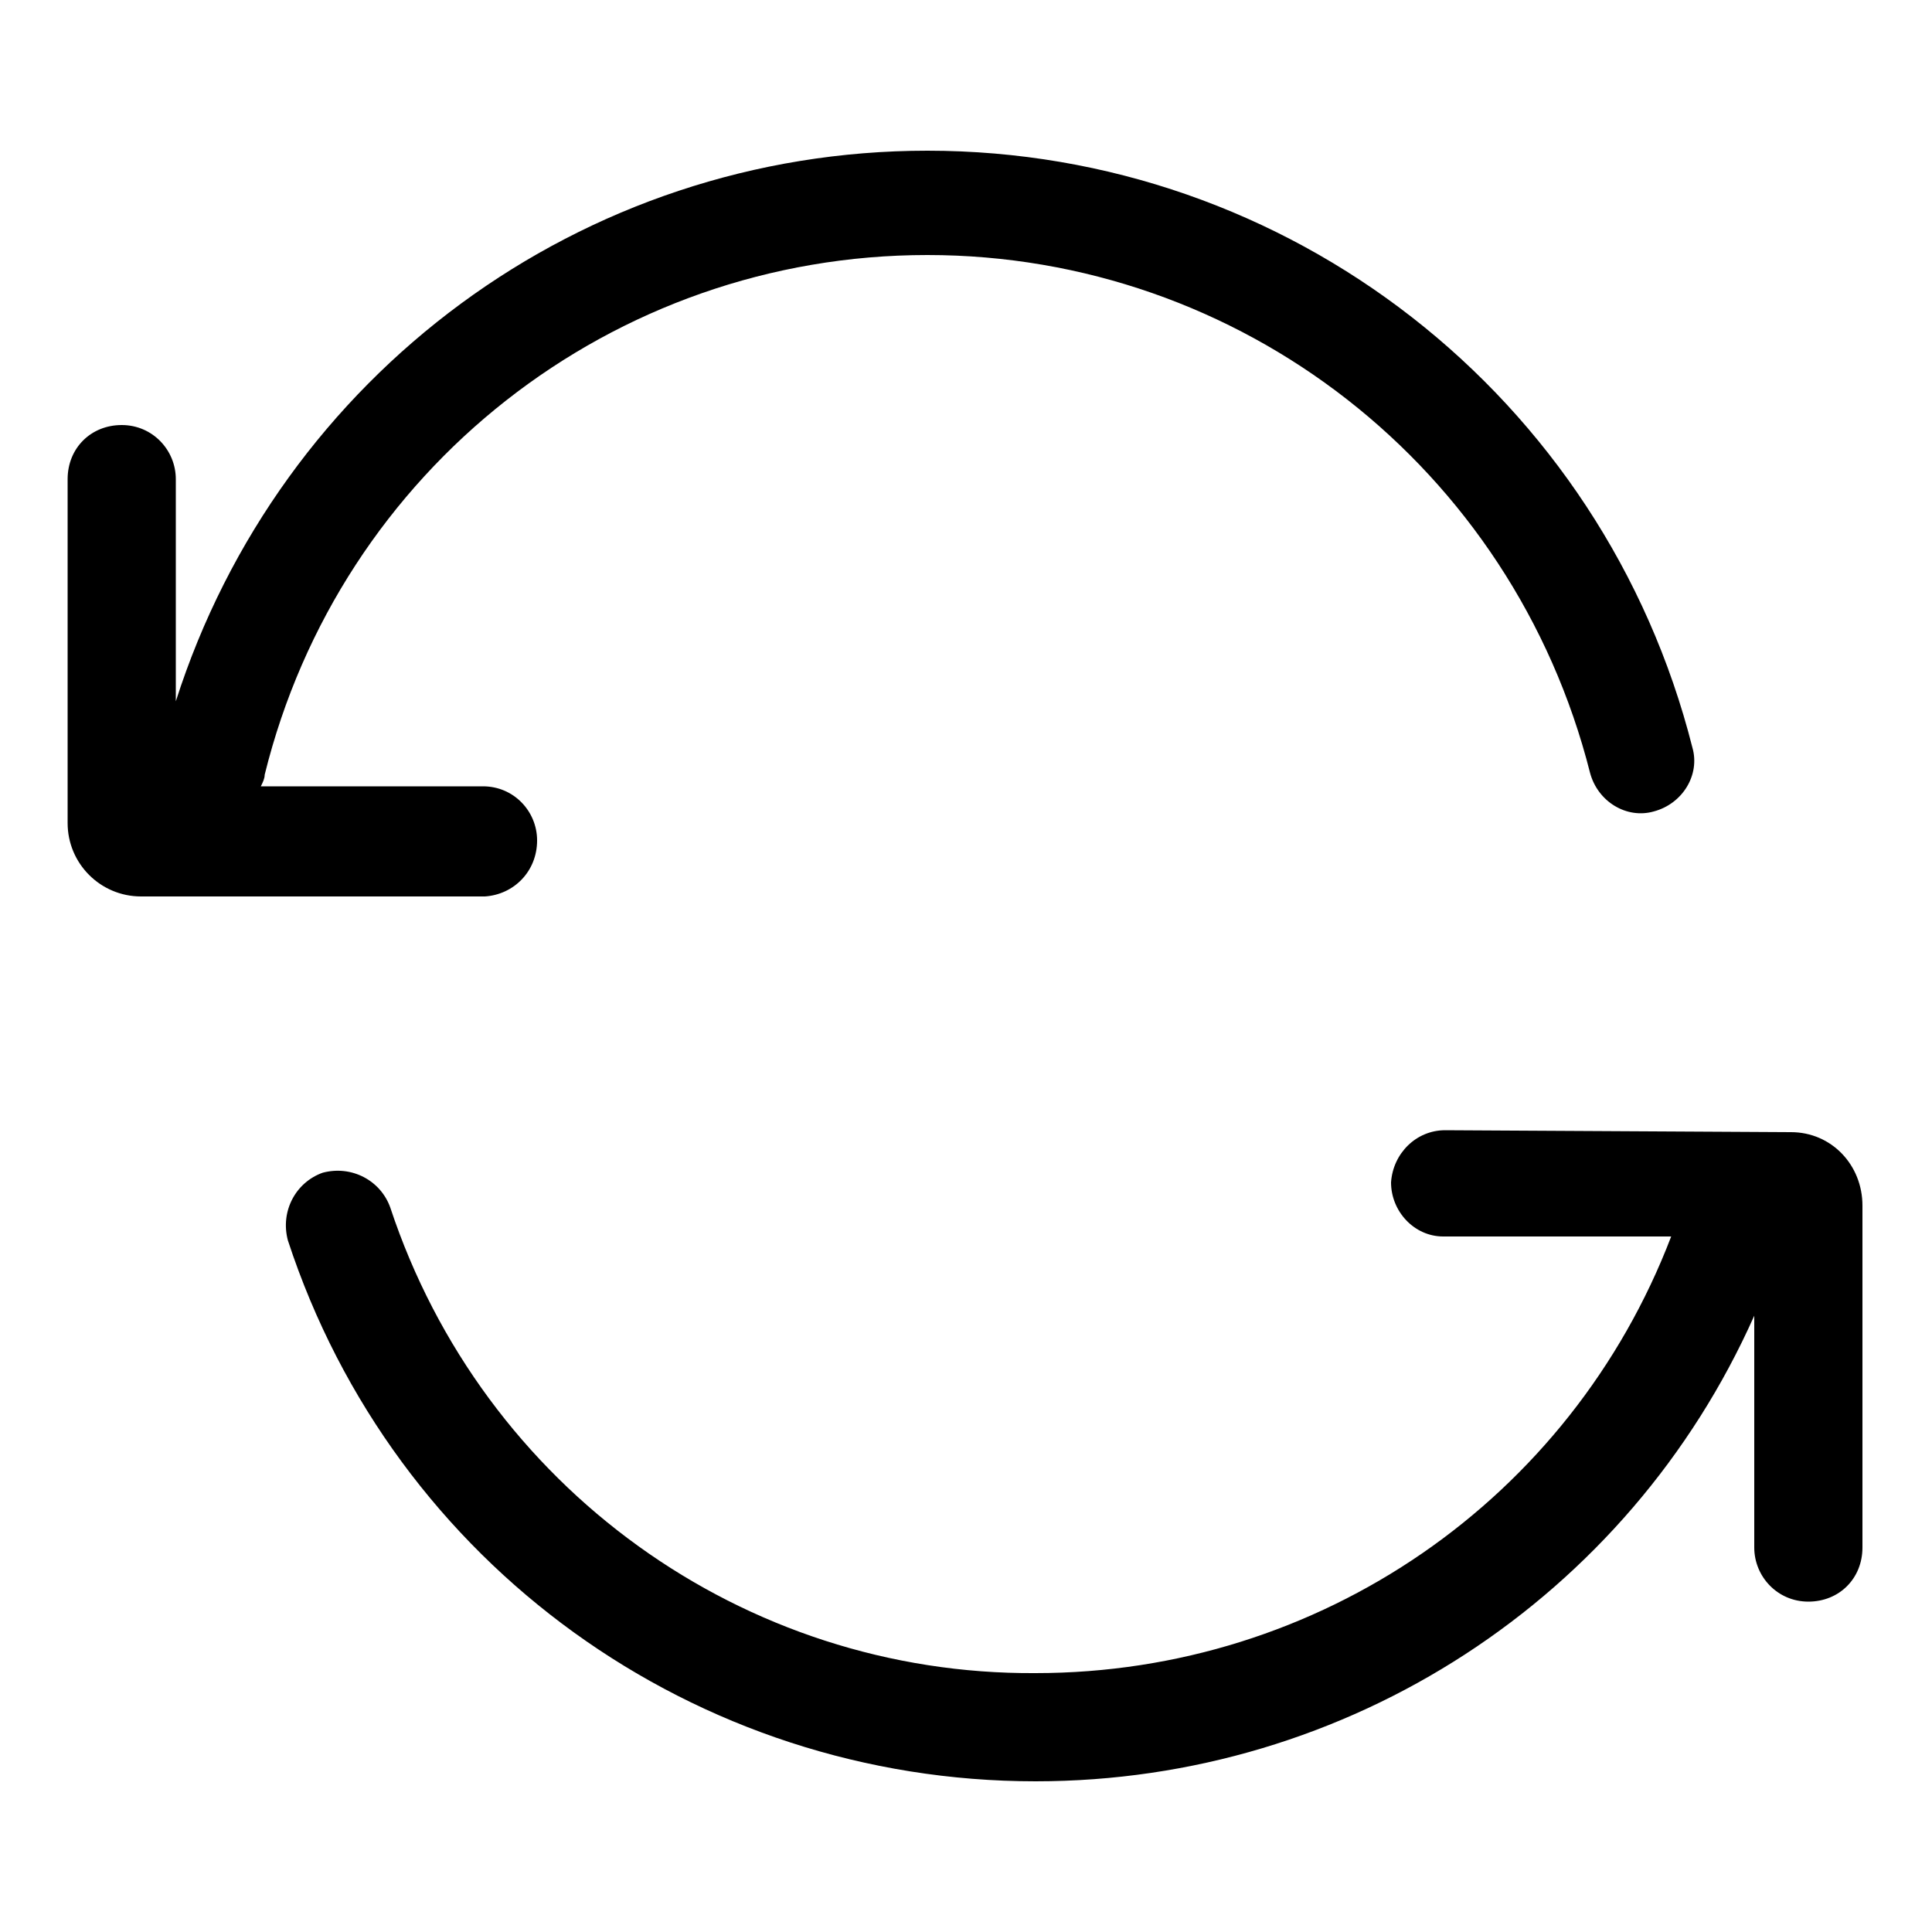 <?xml version="1.0" encoding="utf-8"?>
<!-- Generator: Adobe Illustrator 22.0.1, SVG Export Plug-In . SVG Version: 6.00 Build 0)  -->
<svg version="1.1" id="Layer_2_1_" xmlns="http://www.w3.org/2000/svg" xmlns:xlink="http://www.w3.org/1999/xlink" x="0px" y="0px"
	 viewBox="0 0 100 100" style="enable-background:new 0 0 100 100;" xml:space="preserve">
<g>
	<path d="M27.8,43.5c0-1.5-1.2-2.8-2.8-2.8H13.5c0.1-0.2,0.2-0.4,0.2-0.6c3.9-15.8,18-26.9,34.3-26.9c16.2,0,30.3,11,34.3,26.8
		c0.4,1.5,1.9,2.4,3.3,2c1.5-0.4,2.4-1.9,2-3.3C83,20.5,66.7,7.8,48,7.8c-17.9,0-33.5,11.6-38.9,28.5V24.8c0-1.5-1.2-2.8-2.8-2.8
		s-2.8,1.2-2.8,2.8v17.8c0,2.1,1.7,3.8,3.8,3.8h17.8C26.6,46.3,27.8,45.1,27.8,43.5z"/>
	<path d="M92.7,58.6l-17.9-0.1c0,0,0,0,0,0c-1.5,0-2.7,1.2-2.8,2.7c0,1.5,1.2,2.8,2.7,2.8l11.8,0c-5.2,13.6-18.2,22.6-32.9,22.6
		C38.5,86.7,25,77,20.2,62.5c-0.5-1.4-2-2.2-3.5-1.8c-1.4,0.5-2.2,2-1.8,3.5c5.5,16.8,21.1,28,38.7,28c16.2,0,30.7-9.5,37.2-24.1v12
		c0,1.5,1.2,2.8,2.8,2.8s2.8-1.2,2.8-2.8V62.4C96.4,60.3,94.8,58.6,92.7,58.6z"/>
</g>
</svg>
